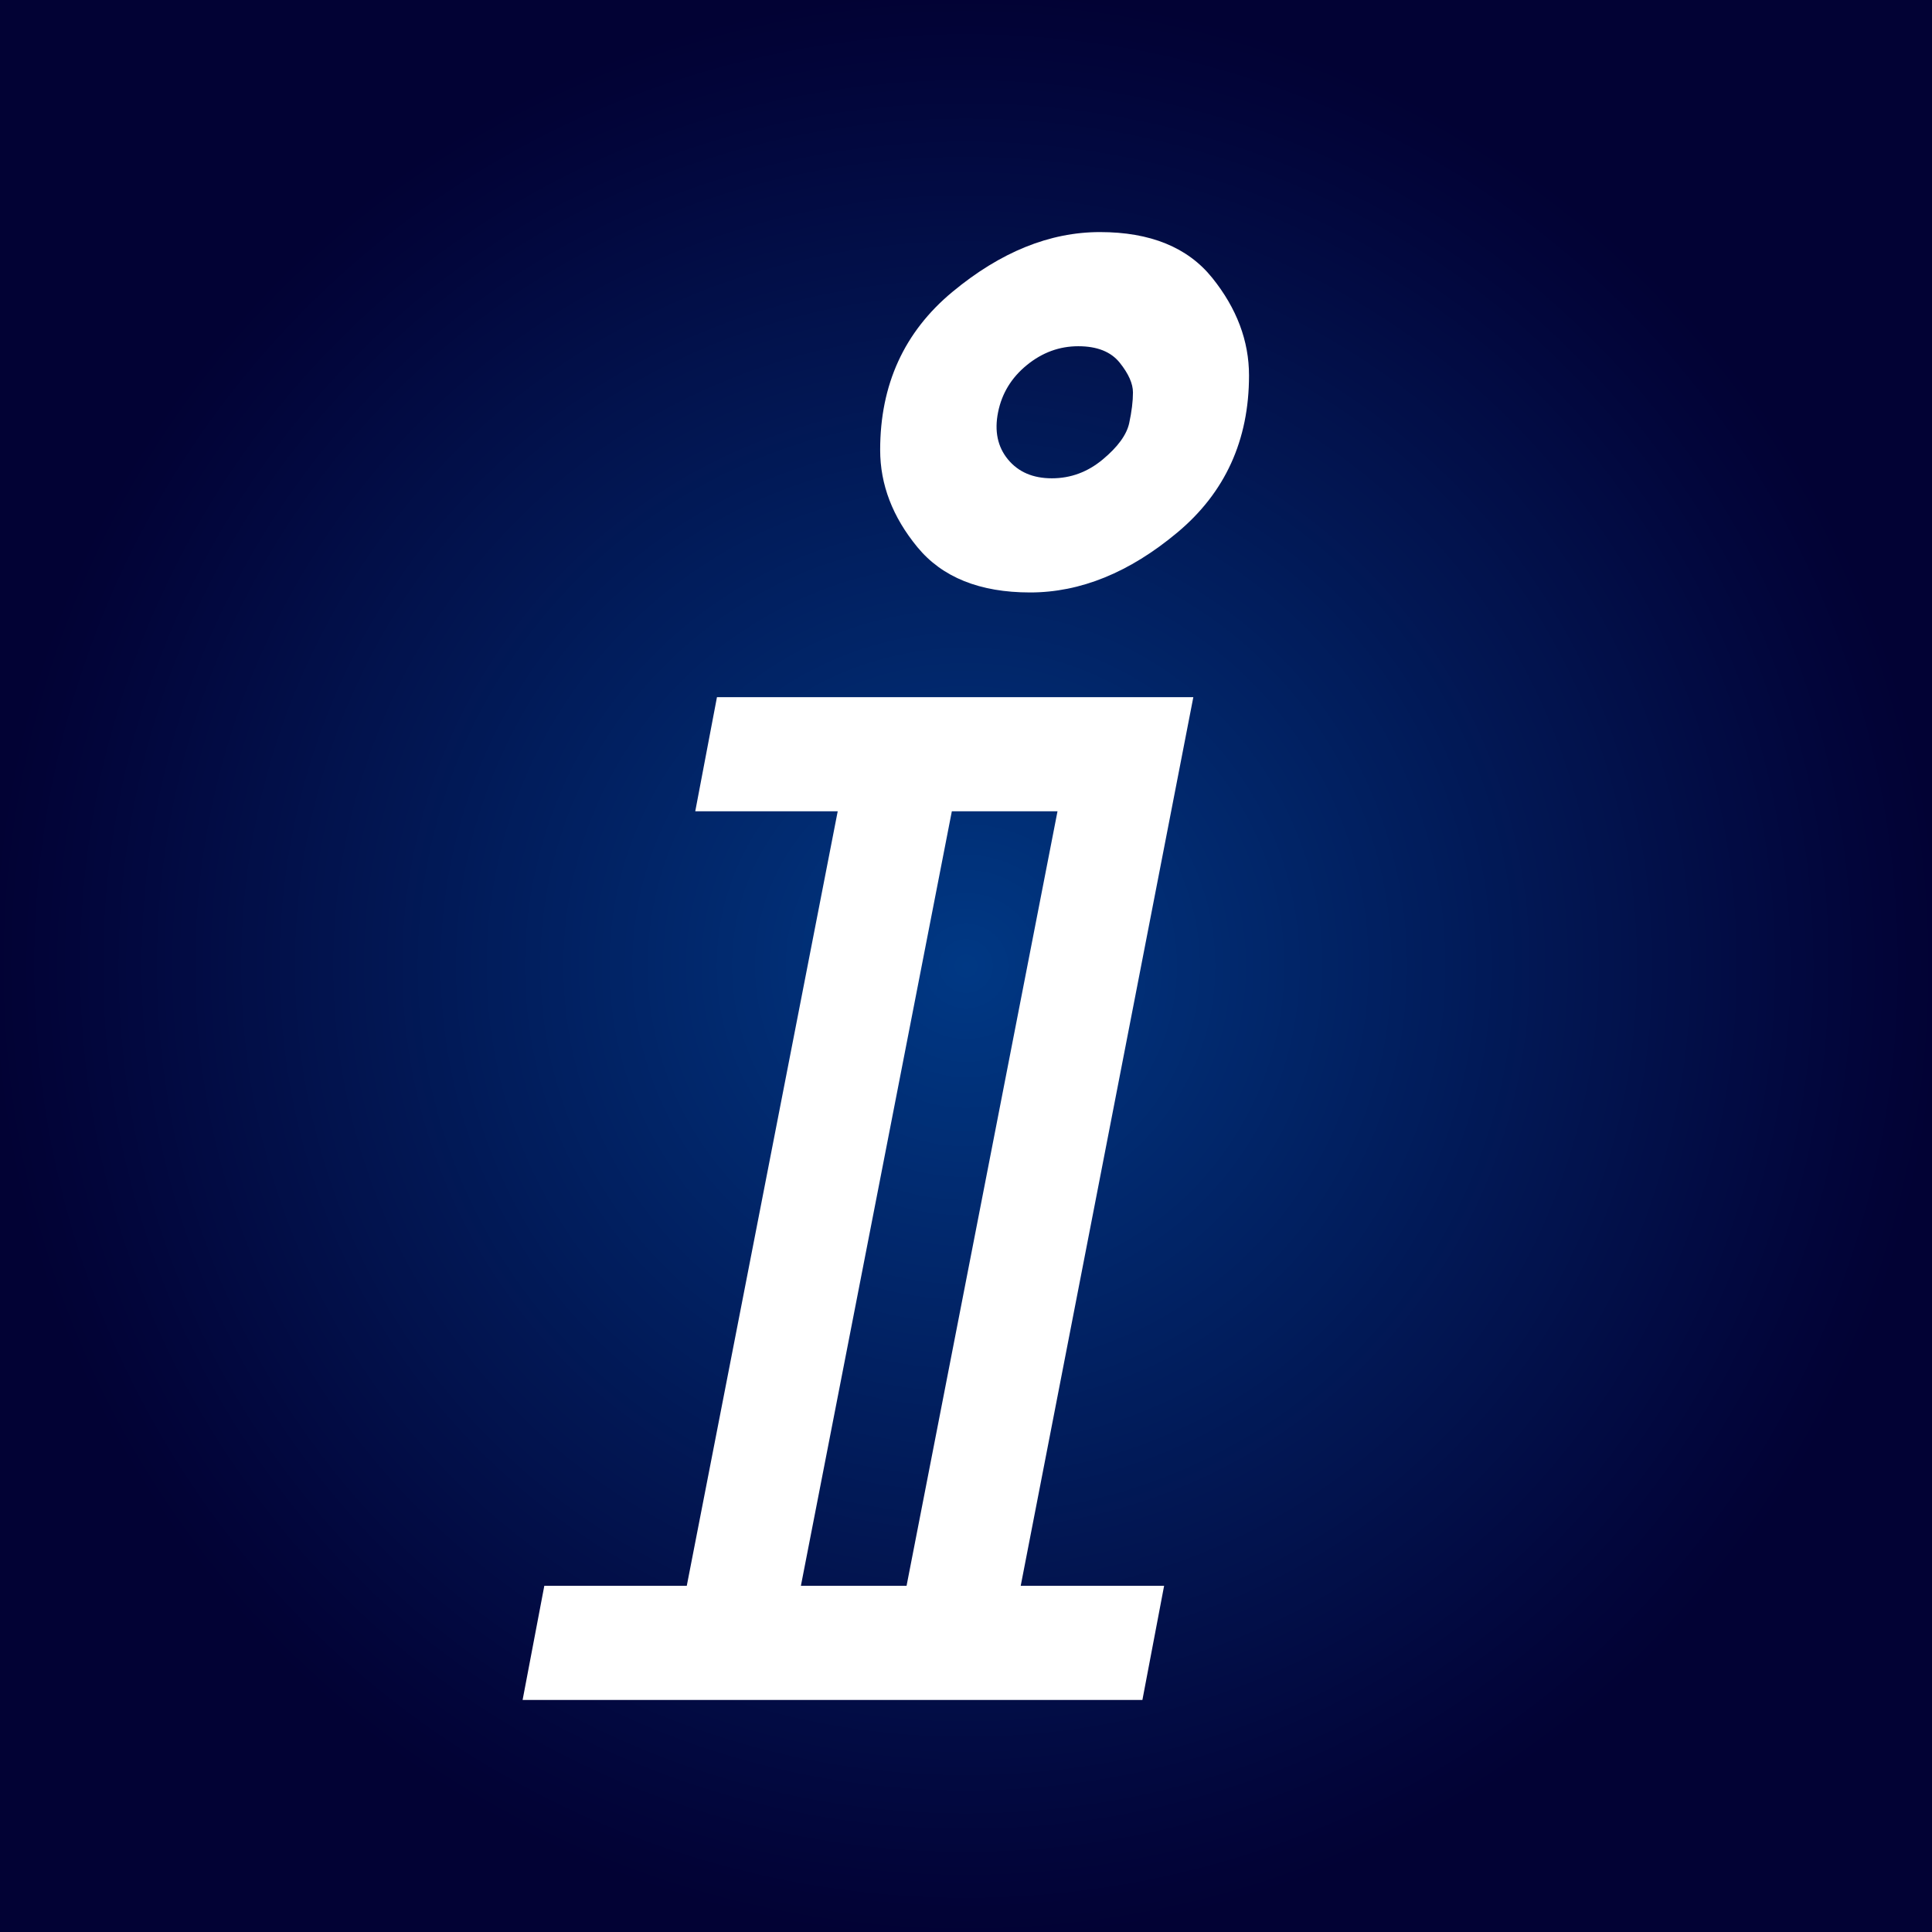 <svg class="typst-doc" viewBox="0 0 72 72" width="72pt" height="72pt" xmlns="http://www.w3.org/2000/svg" xmlns:xlink="http://www.w3.org/1999/xlink" xmlns:h5="http://www.w3.org/1999/xhtml">
    <rect x="0" y="0" width="72" height="72" fill="#808080" stroke="none"/>
    <path class="typst-shape" fill="url(#gA7EC3FF3F8ADEAAA59365A9429465D25)" fill-rule="nonzero" d="M 0 0 L 0 72 L 72 72 L 72 0 Z "/>
    <g>
        <g transform="translate(22.324 63.352)">
            <g class="typst-text" transform="scale(1, -1)">
                <use xlink:href="#g4FB6E366E46B82554E89EF4C2365B9" x="0" fill="#ffffff" fill-rule="nonzero"/>
            </g>
        </g>
    </g>
    <defs id="glyph">
        <symbol id="g4FB6E366E46B82554E89EF4C2365B9" overflow="visible">
            <path d="M 10.477 46.582 Q 10.477 50.238 13.166 52.471 Q 15.855 54.703 18.668 54.703 Q 21.48 54.703 22.852 52.998 Q 24.223 51.293 24.223 49.359 Q 24.223 45.738 21.551 43.506 Q 18.879 41.273 16.066 41.273 Q 13.254 41.273 11.865 42.961 Q 10.477 44.648 10.477 46.582 Z M 15.715 4.254 L 21.059 4.254 L 20.25 0 L -2.848 0 L -2.039 4.254 L 3.27 4.254 L 8.895 33.117 L 3.586 33.117 L 4.395 37.371 L 22.148 37.371 L 15.715 4.254 Z M 18.773 46.23 Q 19.617 46.934 19.758 47.584 Q 19.898 48.234 19.898 48.727 Q 19.898 49.219 19.406 49.834 Q 18.914 50.449 17.859 50.449 Q 16.805 50.449 15.943 49.746 Q 15.082 49.043 14.871 47.988 Q 14.66 46.934 15.24 46.23 Q 15.82 45.527 16.875 45.527 Q 17.93 45.527 18.773 46.23 Z M 7.523 4.254 L 11.461 4.254 L 17.086 33.117 L 13.148 33.117 L 7.523 4.254 Z "/>
        </symbol>
    </defs>
    <defs id="gradients">
        <radialGradient id="f57439685BD8A54F605EF2EAEB4BBD140" spreadMethod="pad" gradientUnits="userSpaceOnUse" cx="0.5" cy="0.5" r="0.5" fx="0.5" fy="0.5" fr="0">
            <stop offset="0%" stop-color="#003884"/>
            <stop offset="0.79%" stop-color="#003883"/>
            <stop offset="1.57%" stop-color="#003783"/>
            <stop offset="2.36%" stop-color="#003782"/>
            <stop offset="3.15%" stop-color="#003681"/>
            <stop offset="3.94%" stop-color="#003681"/>
            <stop offset="4.72%" stop-color="#003580"/>
            <stop offset="5.51%" stop-color="#00357f"/>
            <stop offset="6.3%" stop-color="#00347f"/>
            <stop offset="7.09%" stop-color="#00347e"/>
            <stop offset="7.87%" stop-color="#00337d"/>
            <stop offset="8.66%" stop-color="#00337d"/>
            <stop offset="9.45%" stop-color="#00337c"/>
            <stop offset="10.24%" stop-color="#00327b"/>
            <stop offset="11.02%" stop-color="#00327b"/>
            <stop offset="11.81%" stop-color="#00317a"/>
            <stop offset="12.6%" stop-color="#003179"/>
            <stop offset="13.39%" stop-color="#003079"/>
            <stop offset="14.17%" stop-color="#003078"/>
            <stop offset="14.96%" stop-color="#002f77"/>
            <stop offset="15.75%" stop-color="#002f77"/>
            <stop offset="16.54%" stop-color="#002f76"/>
            <stop offset="17.32%" stop-color="#012e75"/>
            <stop offset="18.11%" stop-color="#012e75"/>
            <stop offset="18.9%" stop-color="#012d74"/>
            <stop offset="19.69%" stop-color="#012d73"/>
            <stop offset="20.47%" stop-color="#012c73"/>
            <stop offset="21.26%" stop-color="#012c72"/>
            <stop offset="22.05%" stop-color="#012b71"/>
            <stop offset="22.83%" stop-color="#012b71"/>
            <stop offset="23.62%" stop-color="#012b70"/>
            <stop offset="24.41%" stop-color="#012a6f"/>
            <stop offset="25.2%" stop-color="#012a6f"/>
            <stop offset="25.98%" stop-color="#01296e"/>
            <stop offset="26.77%" stop-color="#01296d"/>
            <stop offset="27.56%" stop-color="#01286d"/>
            <stop offset="28.35%" stop-color="#01286c"/>
            <stop offset="29.13%" stop-color="#01276c"/>
            <stop offset="29.92%" stop-color="#01276b"/>
            <stop offset="30.71%" stop-color="#01276a"/>
            <stop offset="31.5%" stop-color="#01266a"/>
            <stop offset="32.28%" stop-color="#012669"/>
            <stop offset="33.07%" stop-color="#012568"/>
            <stop offset="33.86%" stop-color="#012568"/>
            <stop offset="34.65%" stop-color="#012467"/>
            <stop offset="35.43%" stop-color="#012466"/>
            <stop offset="36.22%" stop-color="#012466"/>
            <stop offset="37.01%" stop-color="#012365"/>
            <stop offset="37.8%" stop-color="#012364"/>
            <stop offset="38.58%" stop-color="#012264"/>
            <stop offset="39.37%" stop-color="#012263"/>
            <stop offset="40.16%" stop-color="#012163"/>
            <stop offset="40.94%" stop-color="#012162"/>
            <stop offset="41.73%" stop-color="#012061"/>
            <stop offset="42.52%" stop-color="#012061"/>
            <stop offset="43.31%" stop-color="#012060"/>
            <stop offset="44.09%" stop-color="#011f5f"/>
            <stop offset="44.88%" stop-color="#011f5f"/>
            <stop offset="45.67%" stop-color="#011e5e"/>
            <stop offset="46.46%" stop-color="#011e5d"/>
            <stop offset="47.24%" stop-color="#011d5d"/>
            <stop offset="48.03%" stop-color="#011d5c"/>
            <stop offset="48.82%" stop-color="#011d5c"/>
            <stop offset="49.61%" stop-color="#011c5b"/>
            <stop offset="50.39%" stop-color="#011c5a"/>
            <stop offset="51.18%" stop-color="#011b5a"/>
            <stop offset="51.97%" stop-color="#011b59"/>
            <stop offset="52.76%" stop-color="#011a58"/>
            <stop offset="53.54%" stop-color="#011a58"/>
            <stop offset="54.33%" stop-color="#011957"/>
            <stop offset="55.12%" stop-color="#011956"/>
            <stop offset="55.91%" stop-color="#011956"/>
            <stop offset="56.69%" stop-color="#011855"/>
            <stop offset="57.48%" stop-color="#021855"/>
            <stop offset="58.27%" stop-color="#021754"/>
            <stop offset="59.06%" stop-color="#021753"/>
            <stop offset="59.84%" stop-color="#021653"/>
            <stop offset="60.63%" stop-color="#021652"/>
            <stop offset="61.42%" stop-color="#021651"/>
            <stop offset="62.2%" stop-color="#021551"/>
            <stop offset="62.99%" stop-color="#021550"/>
            <stop offset="63.78%" stop-color="#021450"/>
            <stop offset="64.57%" stop-color="#02144f"/>
            <stop offset="65.35%" stop-color="#02134e"/>
            <stop offset="66.14%" stop-color="#02134e"/>
            <stop offset="66.93%" stop-color="#02134d"/>
            <stop offset="67.72%" stop-color="#02124d"/>
            <stop offset="68.5%" stop-color="#02124c"/>
            <stop offset="69.29%" stop-color="#02114b"/>
            <stop offset="70.08%" stop-color="#02114b"/>
            <stop offset="70.87%" stop-color="#02104a"/>
            <stop offset="71.65%" stop-color="#021049"/>
            <stop offset="72.44%" stop-color="#020f49"/>
            <stop offset="73.23%" stop-color="#020f48"/>
            <stop offset="74.02%" stop-color="#020f48"/>
            <stop offset="74.8%" stop-color="#020e47"/>
            <stop offset="75.59%" stop-color="#020e46"/>
            <stop offset="76.38%" stop-color="#020d46"/>
            <stop offset="77.17%" stop-color="#020d45"/>
            <stop offset="77.95%" stop-color="#020c45"/>
            <stop offset="78.74%" stop-color="#020c44"/>
            <stop offset="79.53%" stop-color="#020b43"/>
            <stop offset="80.31%" stop-color="#020b43"/>
            <stop offset="81.1%" stop-color="#020b42"/>
            <stop offset="81.89%" stop-color="#020a42"/>
            <stop offset="82.68%" stop-color="#020a41"/>
            <stop offset="83.46%" stop-color="#020940"/>
            <stop offset="84.25%" stop-color="#020940"/>
            <stop offset="85.04%" stop-color="#02083f"/>
            <stop offset="85.83%" stop-color="#02083f"/>
            <stop offset="86.61%" stop-color="#02083e"/>
            <stop offset="87.4%" stop-color="#02073d"/>
            <stop offset="88.19%" stop-color="#02073d"/>
            <stop offset="88.98%" stop-color="#02063c"/>
            <stop offset="89.76%" stop-color="#02063c"/>
            <stop offset="90.55%" stop-color="#02063b"/>
            <stop offset="91.34%" stop-color="#02053a"/>
            <stop offset="92.13%" stop-color="#02053a"/>
            <stop offset="92.91%" stop-color="#020539"/>
            <stop offset="93.7%" stop-color="#020439"/>
            <stop offset="94.49%" stop-color="#020438"/>
            <stop offset="95.28%" stop-color="#020438"/>
            <stop offset="96.06%" stop-color="#020337"/>
            <stop offset="96.85%" stop-color="#020336"/>
            <stop offset="97.64%" stop-color="#020336"/>
            <stop offset="98.43%" stop-color="#020335"/>
            <stop offset="99.21%" stop-color="#020235"/>
            <stop offset="100%" stop-color="#020234"/>
        </radialGradient>
    </defs>
    <defs id="gradient-refs">
        <radialGradient gradientTransform="matrix(72 0 0 72 0 0)" id="gA7EC3FF3F8ADEAAA59365A9429465D25" href="#f57439685BD8A54F605EF2EAEB4BBD140" xlink:href="#f57439685BD8A54F605EF2EAEB4BBD140"/>
    </defs>
</svg>
